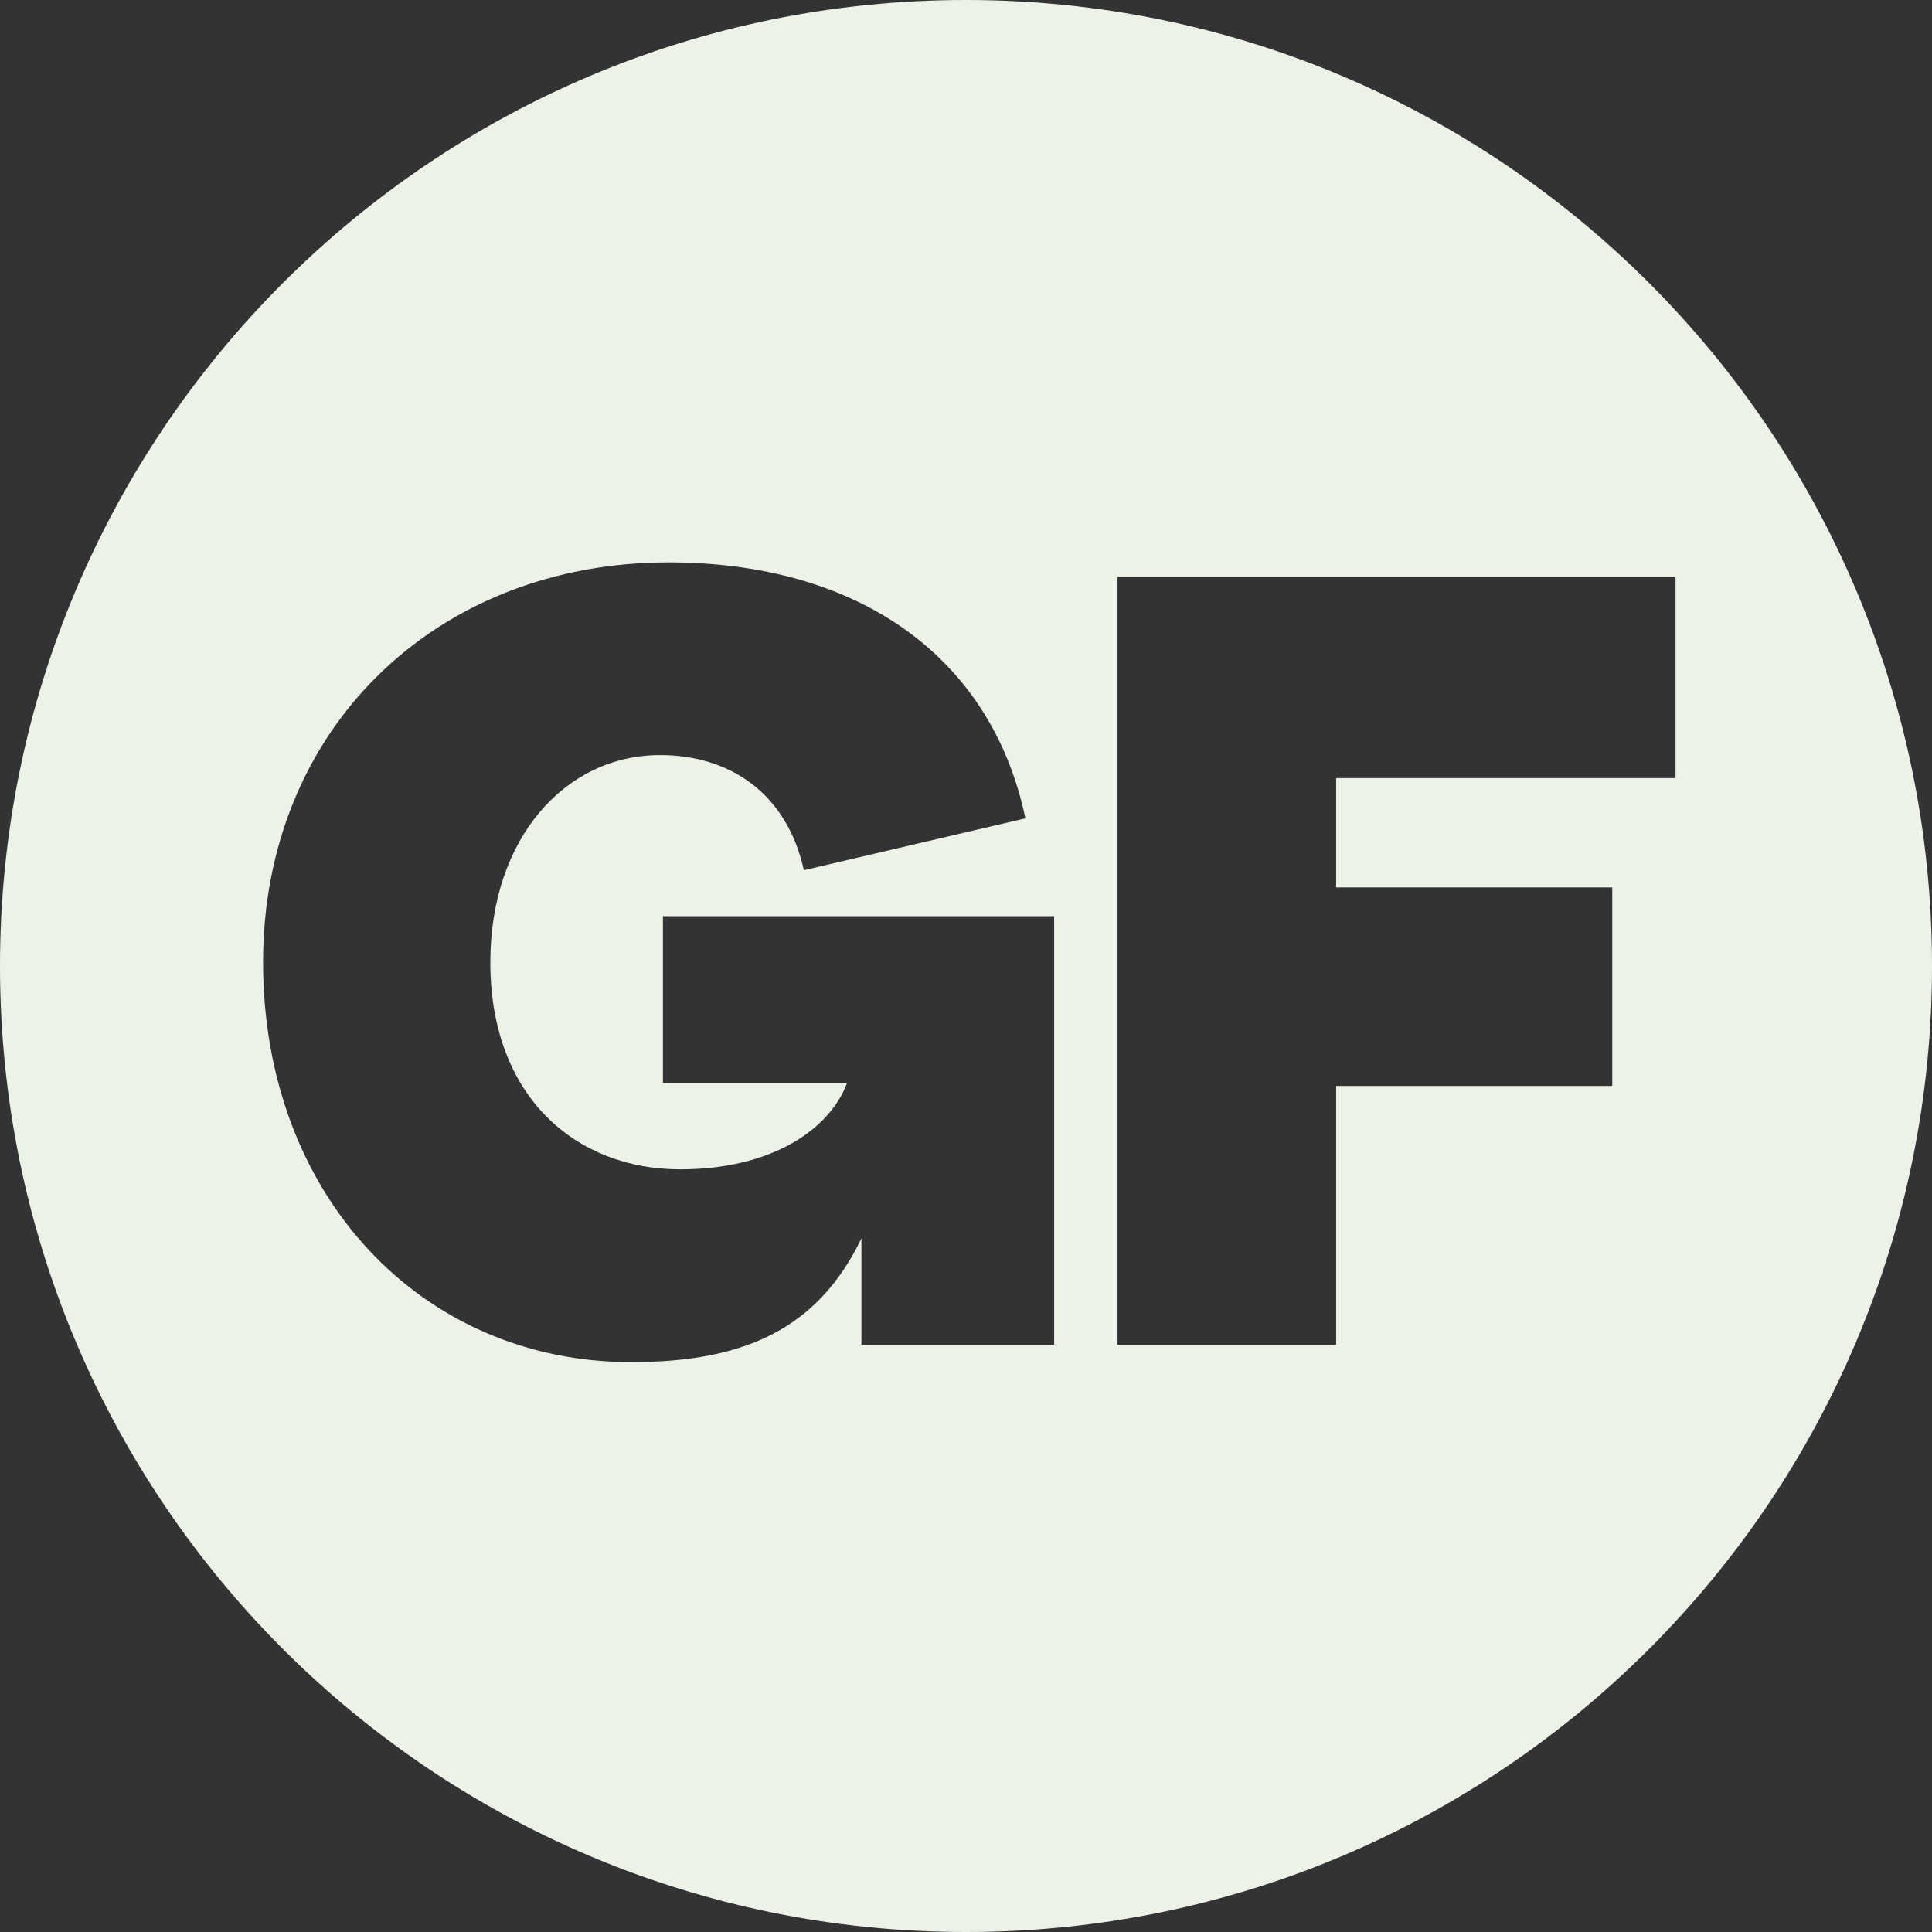 <svg xmlns="http://www.w3.org/2000/svg" fill="none" viewBox="0 0 24 24" height="24" width="24">
<rect x="0" y="0" width="24" height="24" fill="#333333" stroke="none"/>
<path fill="#EDF2E9" d="M24 12C24 18.627 18.627 24 12 24C5.373 24 0 18.627 0 12C0 5.373 5.373 0 12 0C18.627 0 24 5.373 24 12ZM13.882 16.706H16.598V13.49H20.028V11.024H16.598V9.666H20.814V7.165H13.882V16.706ZM10.522 13.454H8.235V11.381H13.095V16.706H10.701V15.384C10.165 16.492 9.271 16.921 7.842 16.921C5.233 16.921 3.268 14.848 3.268 11.953C3.268 9.059 5.412 6.986 8.306 6.986C10.629 6.986 12.309 8.129 12.738 10.166L9.986 10.81C9.772 9.845 9.057 9.38 8.199 9.38C7.02 9.38 6.091 10.417 6.091 11.953C6.091 13.633 7.163 14.526 8.449 14.526C9.593 14.526 10.308 14.026 10.522 13.454Z" clip-rule="evenodd" fill-rule="evenodd"></path>
</svg>
